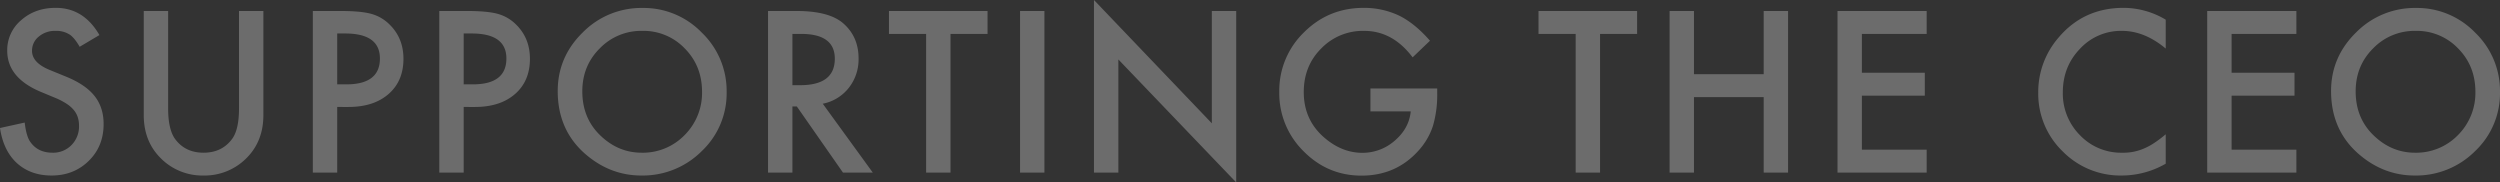 <svg xmlns="http://www.w3.org/2000/svg" width="1504.525" height="109.789" viewBox="0 0 1504.525 109.789"><rect x="0" y="0" width="1504.525" height="109.789" fill="#333333" stroke="none"/><path d="M66.642-82.767l-11.9,7.055q-3.338-5.795-6.362-7.559a14.841,14.841,0,0,0-8.125-2.016,15.009,15.009,0,0,0-10.141,3.464,10.739,10.739,0,0,0-4.031,8.566q0,7.118,10.582,11.464l9.7,3.968Q58.2-53.036,63.681-46.139t5.48,16.912q0,13.417-8.944,22.172Q51.209,1.764,37.856,1.764q-12.661,0-20.912-7.5-8.125-7.5-10.141-21.1l14.865-3.275q1.008,8.566,3.527,11.842,4.535,6.3,13.228,6.3a15.35,15.35,0,0,0,11.4-4.6,15.907,15.907,0,0,0,4.535-11.653,16.352,16.352,0,0,0-.787-5.2,13.185,13.185,0,0,0-2.457-4.346A19.635,19.635,0,0,0,46.8-41.478a41.567,41.567,0,0,0-6.3-3.307L31.116-48.69Q11.149-57.13,11.149-73.381a23.426,23.426,0,0,1,8.377-18.33q8.377-7.433,20.849-7.433Q57.193-99.144,66.642-82.767Zm41.346-14.487v58.579q0,12.535,4.094,18.33,6.11,8.377,17.2,8.377,11.149,0,17.259-8.377,4.094-5.606,4.094-18.33V-97.254h14.676v62.61q0,15.369-9.574,25.321A35.448,35.448,0,0,1,129.277,1.764,35.245,35.245,0,0,1,102.885-9.322q-9.574-9.952-9.574-25.321v-62.61Zm101.751,57.76V0H195.062V-97.254h16.629q12.22,0,18.456,1.7a24.751,24.751,0,0,1,11.086,6.425q8.377,8.188,8.377,20.66,0,13.354-8.944,21.164t-24.125,7.811Zm0-13.605h5.48q20.219,0,20.219-15.558,0-15.054-20.849-15.054h-4.85Zm76.115,13.605V0H271.177V-97.254h16.629q12.22,0,18.456,1.7a24.751,24.751,0,0,1,11.086,6.425q8.377,8.188,8.377,20.66,0,13.354-8.944,21.164t-24.125,7.811Zm0-13.605h5.48q20.219,0,20.219-15.558,0-15.054-20.849-15.054h-4.85Zm56.589,4.031q0-20.534,15.054-35.273a49.55,49.55,0,0,1,36.029-14.739,48.627,48.627,0,0,1,35.651,14.865A48.6,48.6,0,0,1,444.105-48.5a47.822,47.822,0,0,1-14.991,35.588A50.172,50.172,0,0,1,392.77,1.764q-18.833,0-33.825-13.039Q342.442-25.7,342.442-49.068Zm14.8.189q0,16.125,10.834,26.518,10.771,10.393,24.88,10.393A35,35,0,0,0,418.784-22.55,35.816,35.816,0,0,0,429.3-48.627q0-15.558-10.393-26.077a34.311,34.311,0,0,0-25.573-10.582A34.648,34.648,0,0,0,367.7-74.7Q357.244-64.248,357.244-48.879Zm144.709,7.433L532.062,0H514.11L486.333-39.809h-2.646V0H469.011V-97.254h17.2q19.274,0,27.841,7.244,9.448,8.063,9.448,21.29a27.632,27.632,0,0,1-5.921,17.763A26.392,26.392,0,0,1,501.954-41.446ZM483.687-52.6h4.661q20.849,0,20.849-15.936,0-14.928-20.282-14.928h-5.228Zm95.138-30.864V0H564.148V-83.459H541.787V-97.254h59.335v13.794ZM635.35-97.254V0H620.674V-97.254ZM665.169,0V-103.868l70.925,74.2V-97.254H750.77V5.921L679.845-68.09V0ZM831.546-50.643h40.187v3.212a66.378,66.378,0,0,1-2.583,19.4,41.234,41.234,0,0,1-8.5,14.613Q847.1,1.827,826.192,1.827q-20.408,0-34.958-14.739a48.872,48.872,0,0,1-14.55-35.525,48.755,48.755,0,0,1,14.8-35.9q14.8-14.8,36.029-14.8a49.305,49.305,0,0,1,21.29,4.661q9.448,4.661,18.582,15.117L856.93-69.35q-11.968-15.936-29.164-15.936a34.841,34.841,0,0,0-25.888,10.645q-10.456,10.456-10.456,26.2,0,16.251,11.653,26.77Q813.972-11.9,826.7-11.9a29.326,29.326,0,0,0,19.463-7.307q8.629-7.37,9.637-17.637h-24.25ZM969.73-83.459V0H955.054V-83.459H932.693V-97.254h59.335v13.794Zm56.526,24.25h41.95V-97.254h14.676V0h-14.676V-45.415h-41.95V0h-14.676V-97.254h14.676ZM1166.3-83.459h-38.99v23.369h37.856V-46.3h-37.856v32.5h38.99V0h-53.666V-97.254H1166.3Zm143.853-8.566v17.385q-12.724-10.645-26.329-10.645a33.525,33.525,0,0,0-25.258,10.771q-10.33,10.708-10.33,26.2a35.442,35.442,0,0,0,10.33,25.825,34.118,34.118,0,0,0,25.321,10.519,31.066,31.066,0,0,0,13.165-2.52,37.966,37.966,0,0,0,6.267-3.4,74.077,74.077,0,0,0,6.834-5.165v17.7A53.01,53.01,0,0,1,1283.7,1.764a48.811,48.811,0,0,1-35.588-14.55,48.242,48.242,0,0,1-14.676-35.4,49.94,49.94,0,0,1,12.283-33.132q15.117-17.826,39.116-17.826A49.651,49.651,0,0,1,1310.156-92.026Zm78.635,8.566H1349.8v23.369h37.856V-46.3H1349.8v32.5h38.99V0h-53.666V-97.254h53.666Zm20.874,34.392q0-20.534,15.054-35.273a49.55,49.55,0,0,1,36.029-14.739A48.627,48.627,0,0,1,1496.4-84.215,48.6,48.6,0,0,1,1511.328-48.5a47.822,47.822,0,0,1-14.991,35.588,50.172,50.172,0,0,1-36.344,14.676q-18.833,0-33.825-13.039Q1409.665-25.7,1409.665-49.068Zm14.8.189q0,16.125,10.834,26.518,10.771,10.393,24.88,10.393a35,35,0,0,0,25.825-10.582,35.816,35.816,0,0,0,10.519-26.077q0-15.558-10.393-26.077a34.311,34.311,0,0,0-25.573-10.582A34.648,34.648,0,0,0,1434.923-74.7Q1424.467-64.248,1424.467-48.879Z" transform="translate(-6.803 103.868)" fill="rgba(255,255,255,0.28)"/></svg>